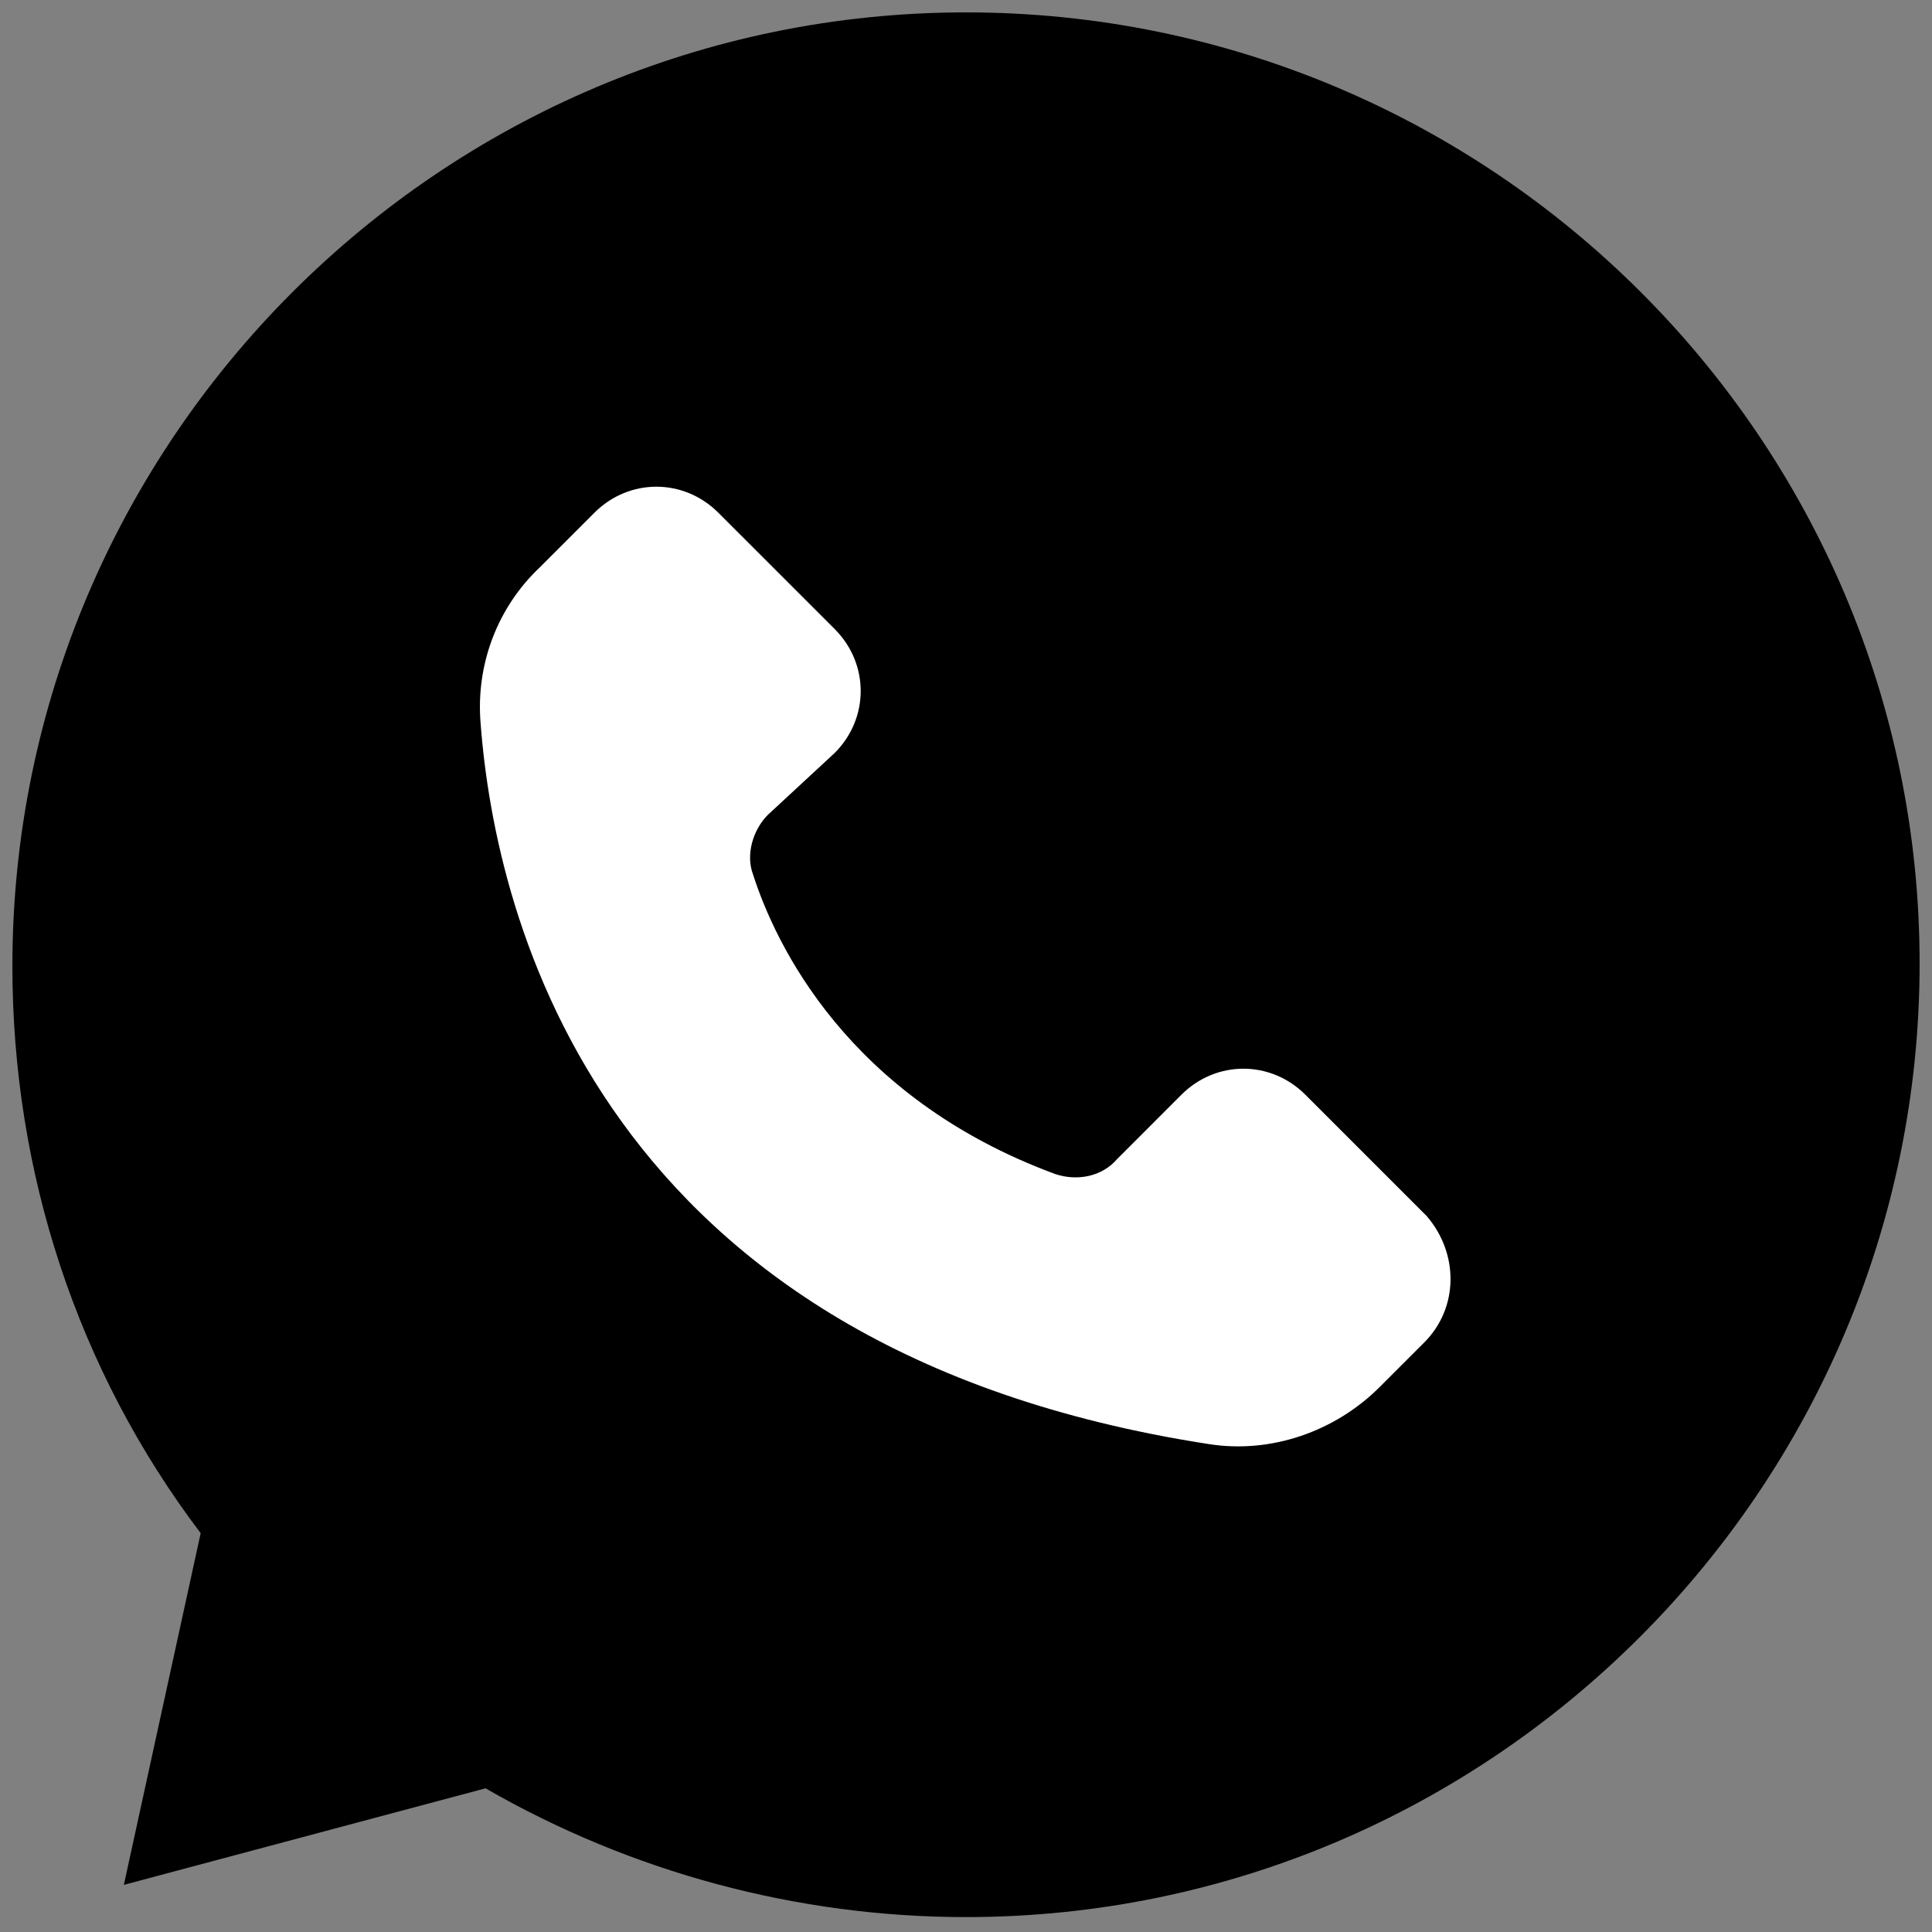 <?xml version="1.0" encoding="UTF-8"?> <svg xmlns="http://www.w3.org/2000/svg" width="78" height="78" viewBox="0 0 78 78" fill="none"><rect x="0" y="0" width="78" height="78" fill="#808080" stroke="none"/><rect x="16.475" y="17.379" width="44.933" height="45.086" fill="white"></rect><path d="M39 0.5C17.801 0.5 0.5 17.801 0.5 39C0.5 47.301 3.102 55.301 8.102 61.898L5 76.097L19.602 72.199C25.5 75.597 32.204 77.398 39 77.398C60.199 77.398 77.5 60.097 77.5 38.898C77.5 17.699 60.199 0.5 39 0.5ZM57.5 54.199L55.699 56C53.898 57.801 51.301 58.699 48.801 58.301C24.199 54.5 20 37.102 19.403 29.199C19.204 26.8 20.102 24.5 21.801 22.898L24 20.699C25.399 19.3 27.602 19.3 29 20.699L33.7 25.398C35.098 26.796 35.098 29 33.7 30.398L31 32.898C30.399 33.5 30.102 34.5 30.399 35.296C31.297 38.097 34.2 44.296 42.598 47.398C43.496 47.699 44.496 47.5 45.098 46.797L47.699 44.195C49.098 42.797 51.301 42.797 52.699 44.195L57.598 49.094C58.899 50.601 58.898 52.801 57.5 54.199Z" fill="black"></path></svg> 